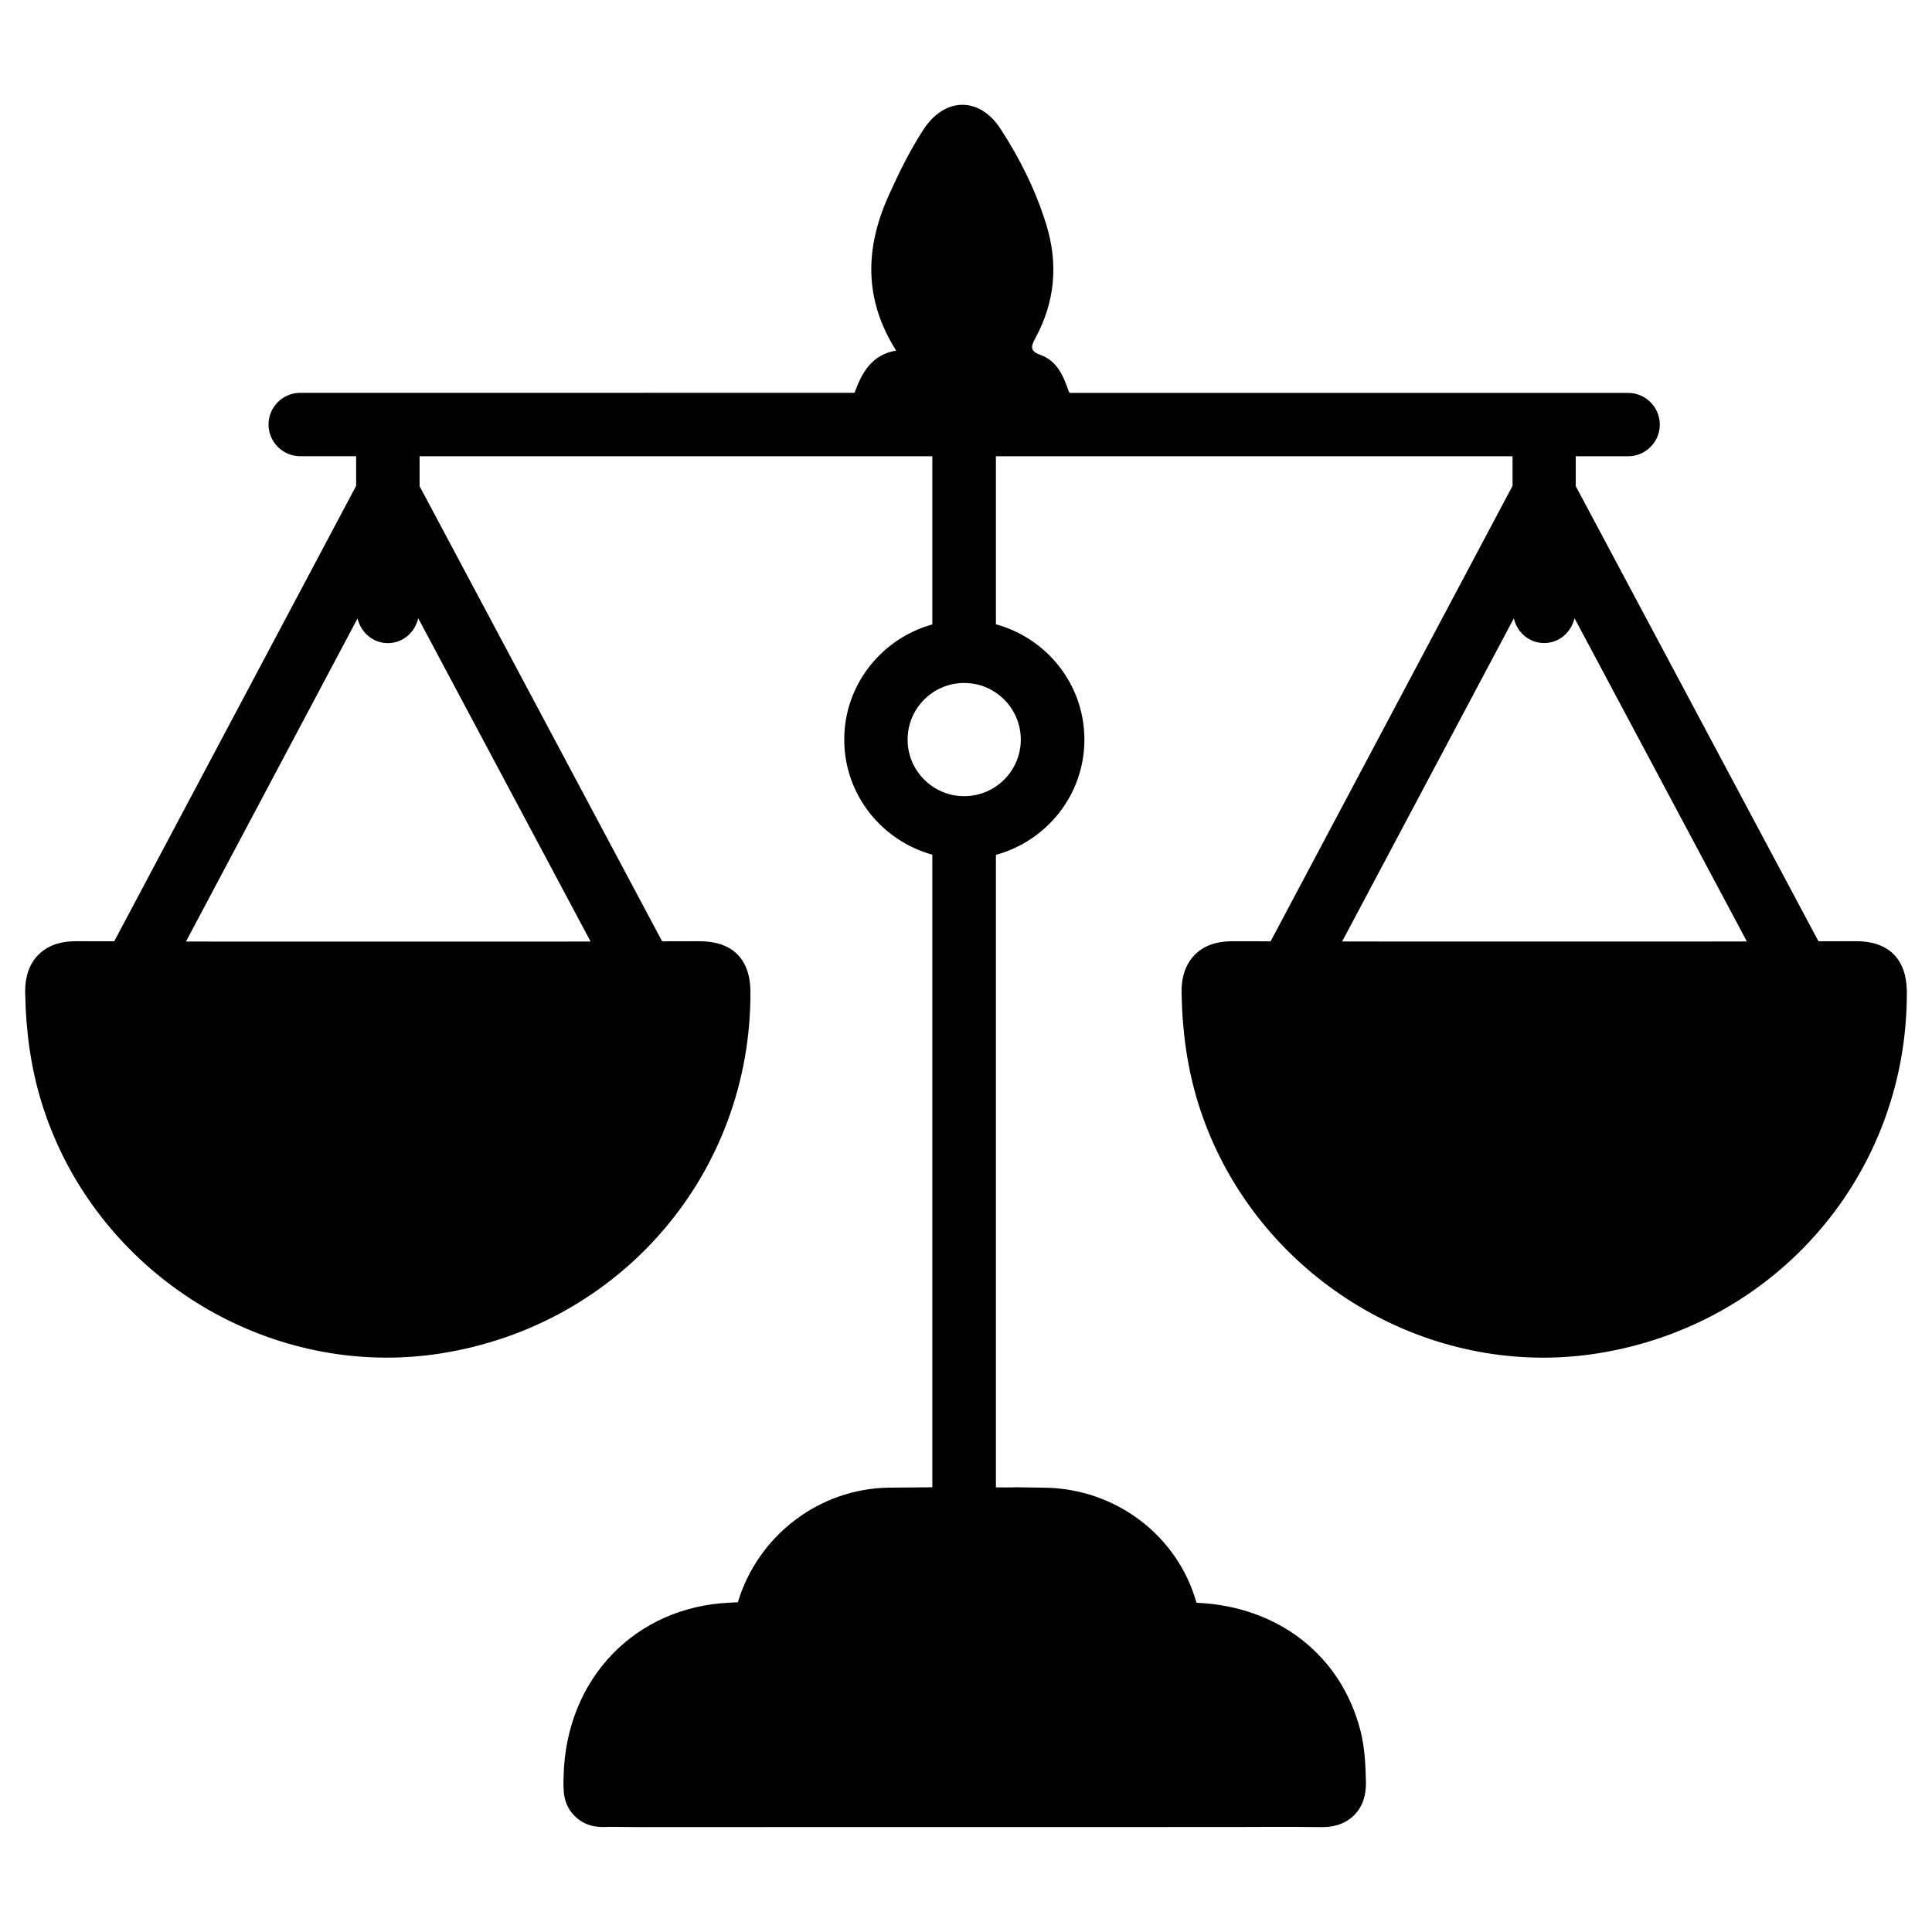 <?xml version="1.0" encoding="UTF-8"?>
<!-- Uploaded to: SVG Repo, www.svgrepo.com, Generator: SVG Repo Mixer Tools -->
<svg fill="#000000" width="800px" height="800px" version="1.1" viewBox="144 144 512 512" xmlns="http://www.w3.org/2000/svg">
 <path d="m635.84 393.43c-3.316 0.02-6.613 0.02-9.93 0.02l-64.32-120.62v-7.914h13.875c4.641 0 8.398-3.777 8.398-8.398 0-4.617-3.777-8.398-8.398-8.398h-147.95c-0.082-0.211-0.23-0.23-0.316-0.461-1.363-3.969-3.066-8.082-7.535-9.637-2.856-0.988-2.414-2.309-1.258-4.449 5.144-9.531 6.086-19.48 2.918-29.895-2.793-9.133-6.992-17.551-12.156-25.504-5.606-8.648-14.84-8.5-20.488 0.23-3.59 5.543-6.488 11.441-9.195 17.465-6.234 13.855-6.613 27.414 1.996 41.039-6.59 1.113-9.109 5.984-11.02 11.188l-146.9 0.008c-4.641 0-8.398 3.777-8.398 8.398 0 4.617 3.777 8.398 8.398 8.398h14.82v7.852l-64.109 120.7c-3.336-0.02-6.633 0-9.992-0.02-2.832 0-6.949 0.398-10.141 3.609-3.547 3.633-3.484 8.523-3.465 10.141 0.188 10.559 1.594 20.047 4.344 28.988 12.238 39.801 49.879 67.617 91.504 67.617 4.68 0 9.383-0.355 14.105-1.09 47.926-7.453 82.52-47.84 82.246-96.059-0.105-8.5-4.809-13.203-13.477-13.203-3.316 0.02-6.613 0.02-9.93 0.02l-64.27-120.61v-7.934h135.88v44.566c-13.414 3.738-23.344 15.934-23.344 30.523s9.93 26.785 23.344 30.5v167.64c-4.156 0.02-8.164 0.062-11.523 0.105-18.43 0.23-34.723 12.699-40.012 30.375-0.652 0.02-1.363 0.062-2.184 0.105-24.898 1.133-43.371 19.965-44 46.016-0.105 3.609-0.211 7.348 2.856 10.434 2.981 3.043 6.551 3.129 9.172 2.961l8.23 0.062 156.85-0.02c7.914-0.043 15.848-0.062 23.762 0.02h0.293c1.594 0 5.414-0.188 8.398-3.211 2.121-2.164 3.148-5.082 3.066-8.711-0.105-4.051-0.23-8.668-1.387-13.395-5.039-20.004-21.664-33.211-43.516-34.133-5.016-17.82-21.371-30.27-40.348-30.5l-7.348-0.105-2.016 0.043c-1.09-0.02-2.289-0.02-3.441-0.02v-167.62c13.477-3.695 23.449-15.91 23.449-30.543 0-14.633-9.973-26.871-23.449-30.562v-44.535h136.91v7.852l-64.109 120.7c-3.336-0.02-6.633 0-9.992-0.02-2.832 0-6.949 0.398-10.141 3.609-3.547 3.633-3.484 8.523-3.465 10.141 0.188 10.559 1.594 20.047 4.344 28.988 12.238 39.801 49.879 67.617 91.504 67.617 4.68 0 9.383-0.355 14.105-1.09 47.926-7.453 82.52-47.84 82.246-96.059-0.121-8.527-4.844-13.227-13.492-13.227zm-347.48 0.102h-82.582c-4.156 0-8.332-0.02-12.492-0.02l45.469-85.625c0.863 3.691 4.051 6.547 8.039 6.547s7.18-2.856 8.039-6.59l45.68 85.668c-4.051 0-8.102 0.02-12.152 0.02zm126.16-53.527c0 8.27-6.719 14.988-15.008 14.988-8.27 0-14.988-6.719-14.988-14.988 0-8.293 6.719-15.008 14.988-15.008 8.293-0.004 15.008 6.734 15.008 15.008zm130.66-32.141c0.859 3.715 4.051 6.551 8.039 6.551s7.18-2.856 8.039-6.59l45.68 85.668c-4.051 0-8.102 0.02-12.156 0.02h-82.605c-4.156 0-8.332-0.02-12.492-0.02z"/>
</svg>